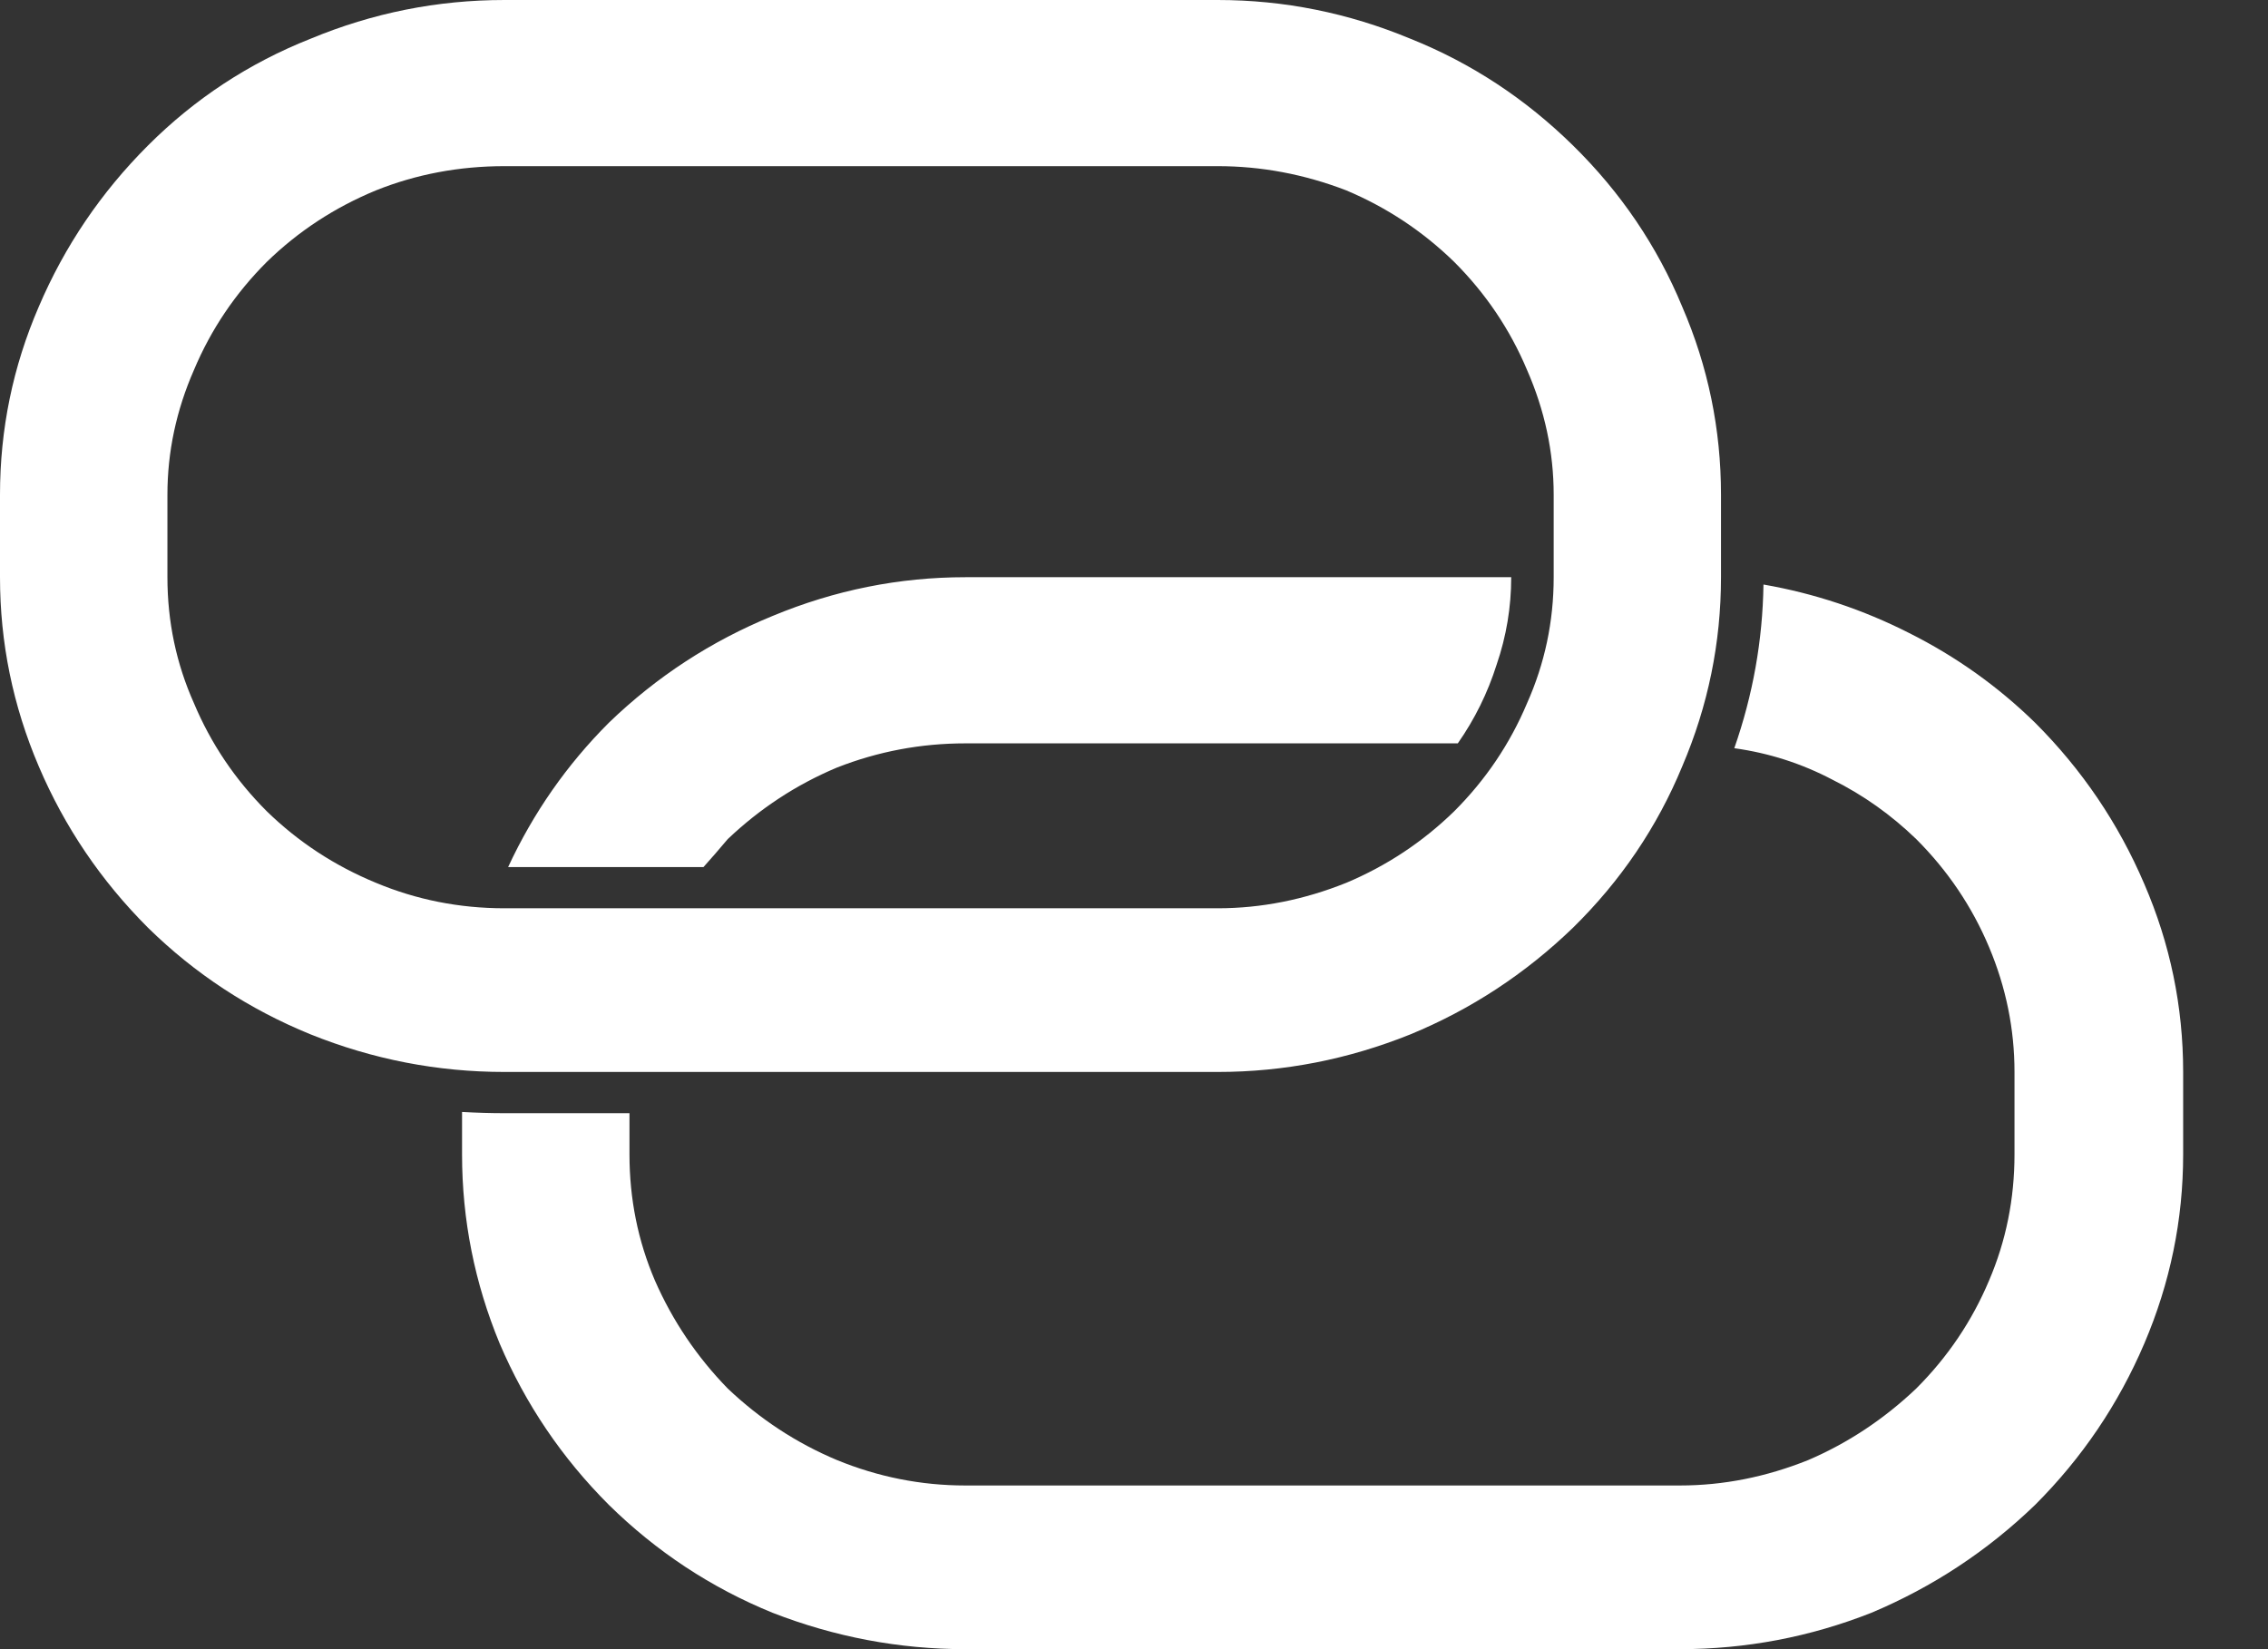 <?xml version="1.0" encoding="UTF-8"?> <svg xmlns="http://www.w3.org/2000/svg" width="22" height="16" viewBox="0 0 22 16" fill="none"><rect x="0" y="0" width="22" height="16" fill="#333333" stroke="none"/><path fill-rule="evenodd" clip-rule="evenodd" d="M13.682 0.376C14.271 0.612 14.796 0.957 15.259 1.412C15.722 1.867 16.075 2.388 16.318 2.976C16.569 3.557 16.694 4.165 16.694 4.8V5.6C16.694 6.235 16.569 6.847 16.318 7.435C16.075 8.024 15.722 8.545 15.259 9C14.796 9.447 14.271 9.792 13.682 10.035C13.078 10.278 12.455 10.4 11.812 10.4H4.894C4.243 10.4 3.616 10.278 3.012 10.035C2.416 9.792 1.89 9.447 1.435 9C0.98 8.545 0.627 8.024 0.376 7.435C0.125 6.847 0 6.235 0 5.6V4.8C0 4.165 0.125 3.557 0.376 2.976C0.627 2.388 0.98 1.867 1.435 1.412C1.89 0.957 2.416 0.612 3.012 0.376C3.616 0.125 4.243 0 4.894 0H11.812C12.455 0 13.078 0.125 13.682 0.376ZM13.059 1.847C12.651 1.69 12.235 1.612 11.812 1.612H4.894C4.455 1.612 4.039 1.69 3.647 1.847C3.247 2.012 2.894 2.243 2.588 2.541C2.282 2.847 2.047 3.196 1.882 3.588C1.71 3.98 1.624 4.384 1.624 4.8V5.6C1.624 6.031 1.71 6.439 1.882 6.824C2.047 7.216 2.282 7.565 2.588 7.871C2.894 8.169 3.247 8.4 3.647 8.565C4.039 8.729 4.455 8.812 4.894 8.812H11.812C12.235 8.812 12.651 8.729 13.059 8.565C13.451 8.4 13.8 8.169 14.106 7.871C14.412 7.565 14.647 7.216 14.812 6.824C14.984 6.439 15.071 6.031 15.071 5.6V4.8C15.071 4.384 14.984 3.98 14.812 3.588C14.647 3.196 14.412 2.847 14.106 2.541C13.8 2.243 13.451 2.012 13.059 1.847ZM14.518 6.447C14.612 6.173 14.659 5.89 14.659 5.6H9.365C8.722 5.6 8.098 5.725 7.494 5.976C6.898 6.22 6.369 6.565 5.906 7.012C5.498 7.42 5.173 7.886 4.929 8.412H6.824C6.902 8.325 6.98 8.235 7.059 8.141C7.373 7.843 7.725 7.612 8.118 7.447C8.518 7.29 8.933 7.212 9.365 7.212H14.141C14.306 6.976 14.431 6.722 14.518 6.447ZM18.518 6.141C18.973 6.369 19.38 6.659 19.741 7.012C20.196 7.467 20.549 7.988 20.8 8.576C21.051 9.157 21.177 9.765 21.177 10.4V11.2C21.177 11.835 21.051 12.447 20.8 13.035C20.549 13.623 20.196 14.145 19.741 14.6C19.278 15.047 18.749 15.396 18.153 15.647C17.557 15.882 16.937 16 16.294 16H9.365C8.722 16 8.098 15.882 7.494 15.647C6.898 15.404 6.369 15.055 5.906 14.6C5.451 14.145 5.098 13.623 4.847 13.035C4.604 12.447 4.482 11.835 4.482 11.2V10.788C4.624 10.796 4.761 10.8 4.894 10.8H6.106V11.2C6.106 11.631 6.188 12.039 6.353 12.424C6.525 12.816 6.761 13.165 7.059 13.471C7.373 13.769 7.725 14 8.118 14.165C8.518 14.329 8.933 14.412 9.365 14.412H16.294C16.718 14.412 17.133 14.329 17.541 14.165C17.925 14 18.274 13.769 18.588 13.471C18.894 13.165 19.129 12.816 19.294 12.424C19.459 12.039 19.541 11.631 19.541 11.2V10.4C19.541 9.984 19.459 9.58 19.294 9.188C19.129 8.796 18.894 8.447 18.588 8.141C18.345 7.906 18.075 7.714 17.776 7.565C17.478 7.408 17.161 7.306 16.823 7.259C17.004 6.741 17.098 6.212 17.106 5.671C17.6 5.757 18.071 5.914 18.518 6.141Z" fill="white"></path></svg> 
